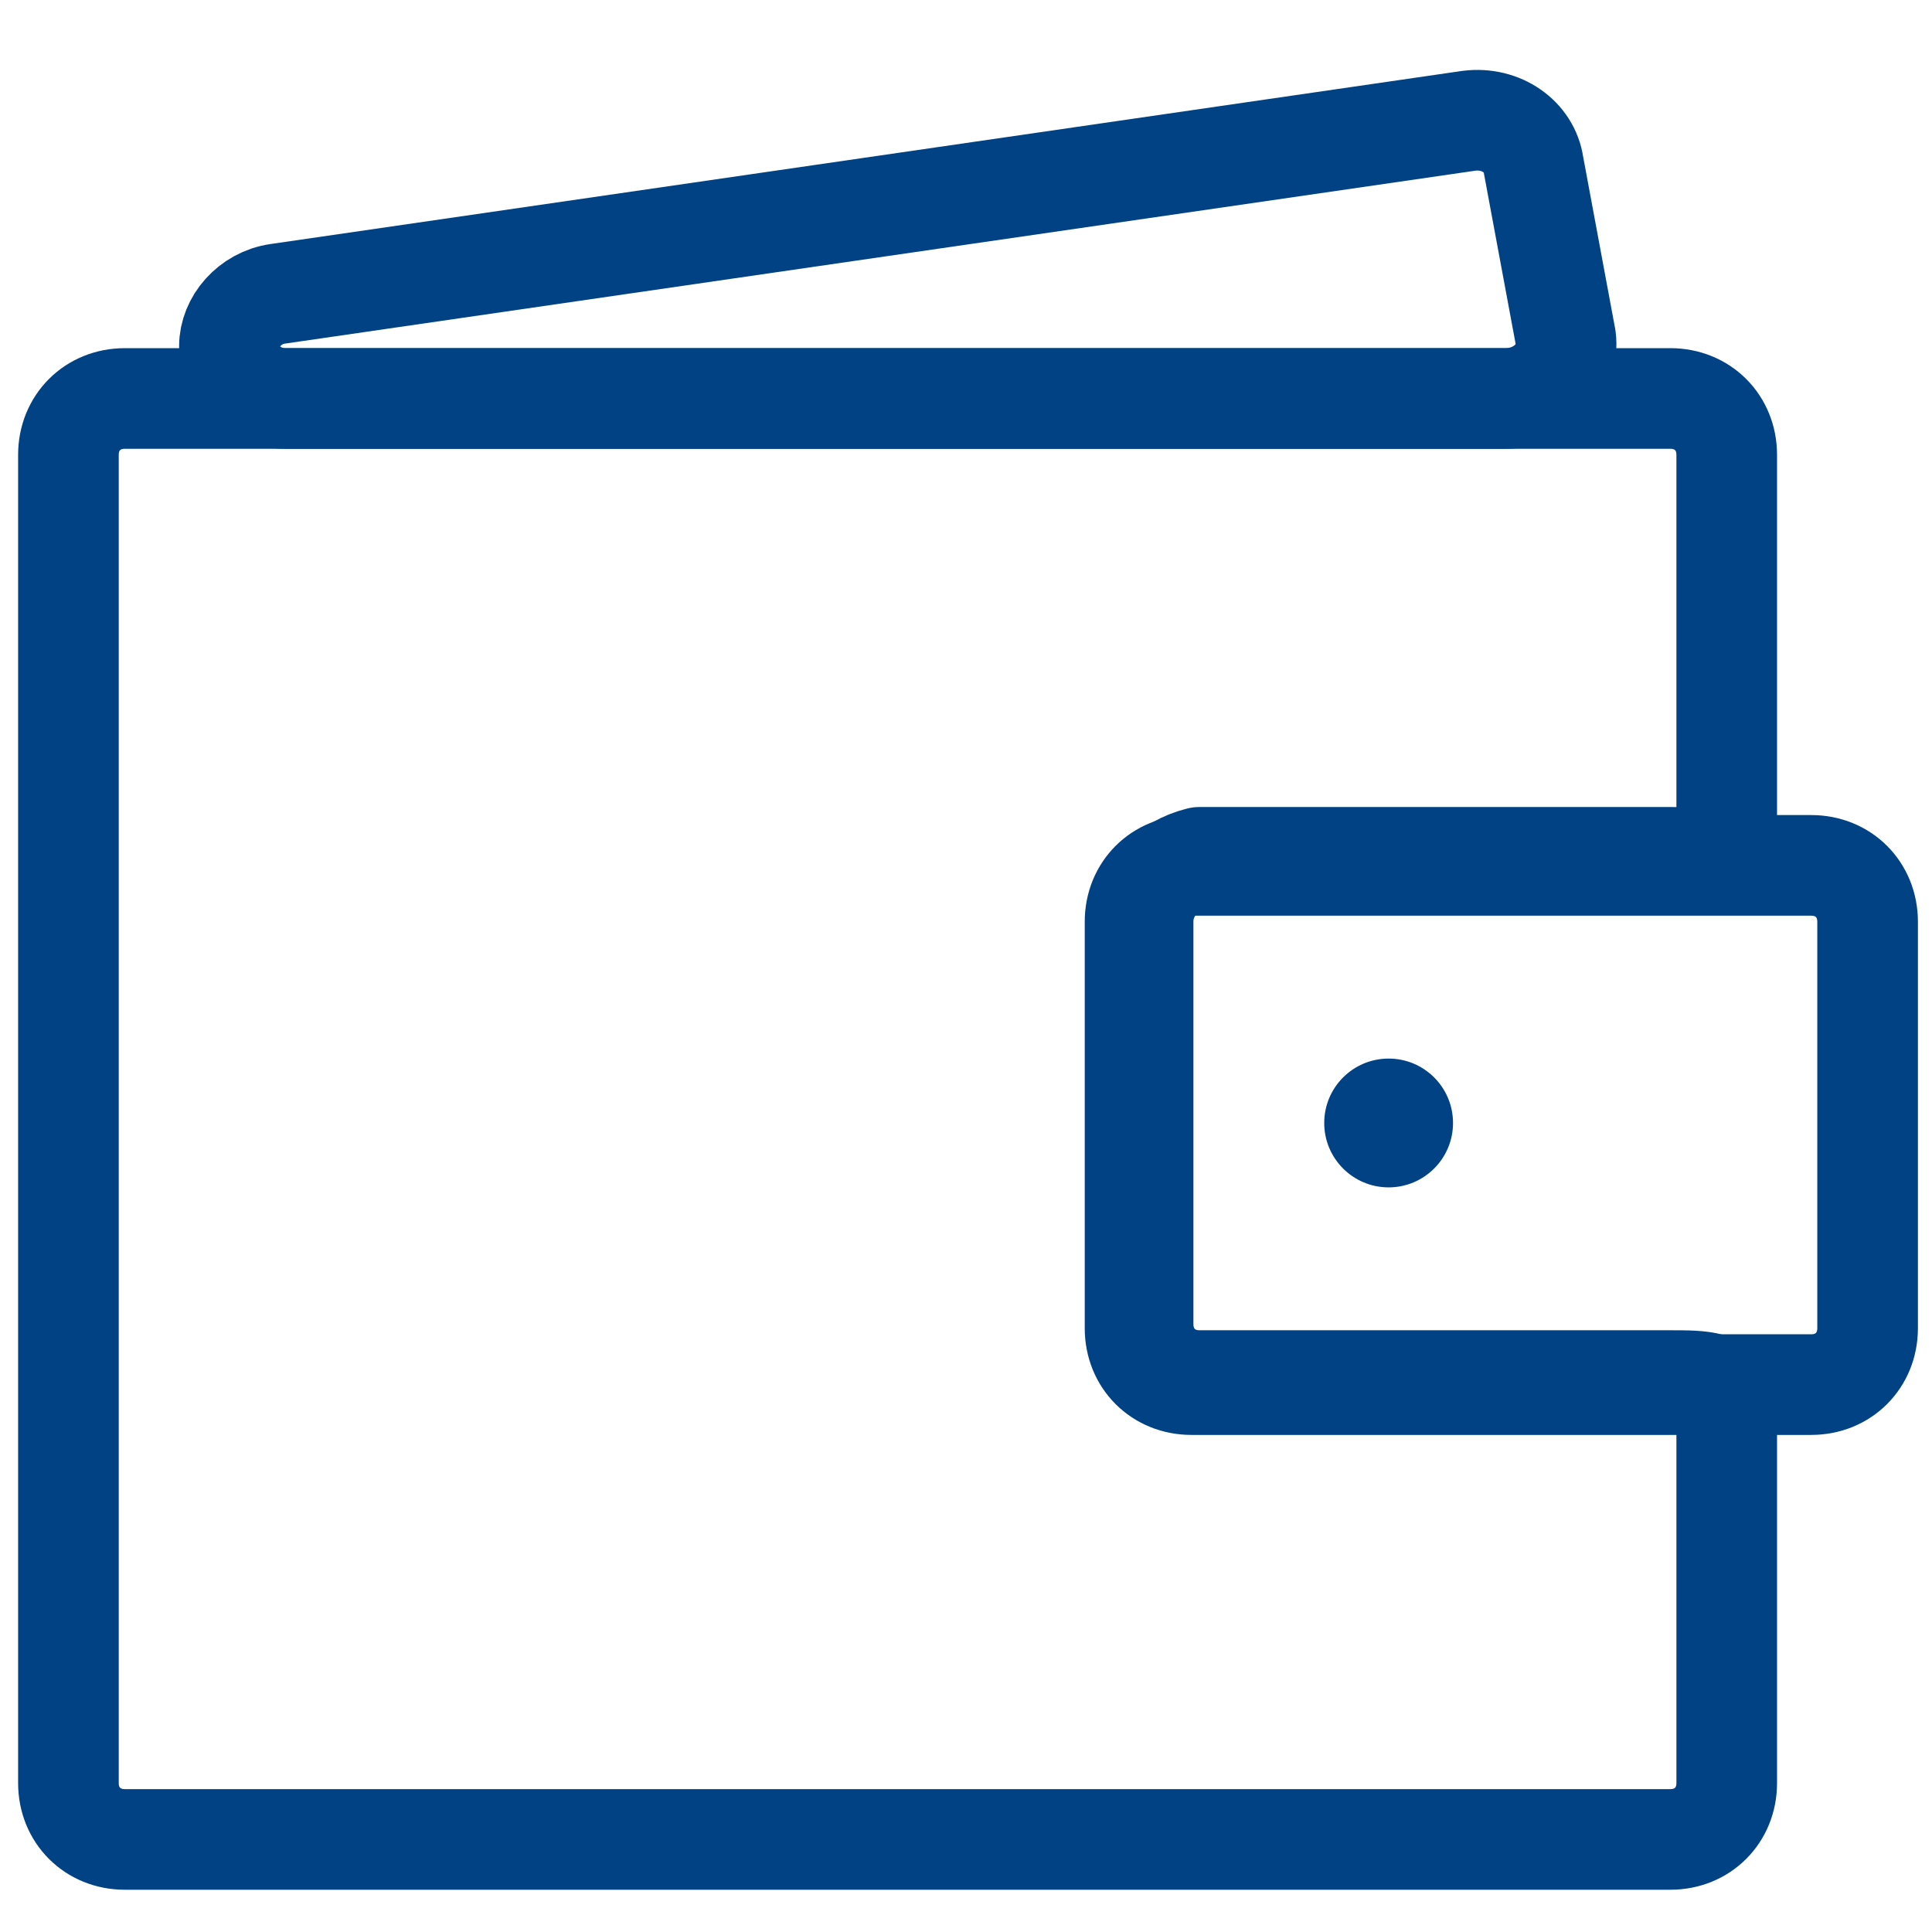 <?xml version="1.0" encoding="UTF-8" standalone="no"?>
<!-- Generator: Adobe Illustrator 27.3.1, SVG Export Plug-In . SVG Version: 6.00 Build 0)  -->

<svg
   version="1.1"
   id="Vrstva_1"
   x="0px"
   y="0px"
   viewBox="0 0 48 48"
   style="enable-background:new 0 0 48 48;"
   xml:space="preserve"
   sodipodi:docname="penezenka.svg"
   inkscape:version="1.2.2 (732a01da63, 2022-12-09)"
   xmlns:inkscape="http://www.inkscape.org/namespaces/inkscape"
   xmlns:sodipodi="http://sodipodi.sourceforge.net/DTD/sodipodi-0.dtd"
   xmlns="http://www.w3.org/2000/svg"
   xmlns:svg="http://www.w3.org/2000/svg"><defs
   id="defs153" /><sodipodi:namedview
   id="namedview151"
   pagecolor="#ffffff"
   bordercolor="#000000"
   borderopacity="0.25"
   inkscape:showpageshadow="2"
   inkscape:pageopacity="0.0"
   inkscape:pagecheckerboard="0"
   inkscape:deskcolor="#d1d1d1"
   showgrid="false"
   inkscape:zoom="17.791667"
   inkscape:cx="24"
   inkscape:cy="24"
   inkscape:window-width="1920"
   inkscape:window-height="1009"
   inkscape:window-x="2552"
   inkscape:window-y="884"
   inkscape:window-maximized="1"
   inkscape:current-layer="Vrstva_1" />
<style
   type="text/css"
   id="style136">
	.st0{fill:none;stroke:#000000;stroke-width:2.5;stroke-linecap:round;stroke-linejoin:round;stroke-miterlimit:10;}
</style>
<g
   id="g148">
	<g
   id="g146">
		<path
   class="st0"
   d="M28.4,22.9v10c0,0.8,0.6,1.4,1.4,1.4h11.7c0.8,0,1.4,0,1.4,0.6v9.4c0,0.8-0.6,1.4-1.4,1.4H3.1    c-0.8,0-1.4-0.6-1.4-1.4v-33c0-0.8,0.6-1.4,1.4-1.4h38.4c0.8,0,1.4,0.6,1.4,1.4v9.4c0,0.8-0.6,0.6-1.4,0.6H29.8    C29,21.5,28.4,22.1,28.4,22.9z"
   id="path138"
   style="stroke:#004283;stroke-opacity:1" />
		<path
   class="st0"
   d="M29.6,21.5H45c0.8,0,1.4,0.6,1.4,1.4V33c0,0.8-0.6,1.4-1.4,1.4H29.6c-0.8,0-1.4-0.6-1.4-1.4V22.9    C28.2,22.1,28.8,21.5,29.6,21.5z"
   id="path140"
   style="stroke:#004283;stroke-opacity:1" />
		<path
   class="st0"
   d="M37.4,9.9H7.1c-0.8,0-1.4-0.6-1.4-1.3l0,0c0-0.6,0.5-1.2,1.2-1.3L36.5,3c0.8-0.1,1.5,0.4,1.6,1.1l0.8,4.3    C39,9.2,38.3,9.9,37.4,9.9z"
   id="path142"
   style="stroke:#004283;stroke-opacity:1" />
		<circle
   cx="34.5"
   cy="27.9"
   r="1.6"
   id="circle144"
   style="stroke:#000000;stroke-opacity:0;fill:#004283;fill-opacity:1" />
	</g>
</g>
</svg>
